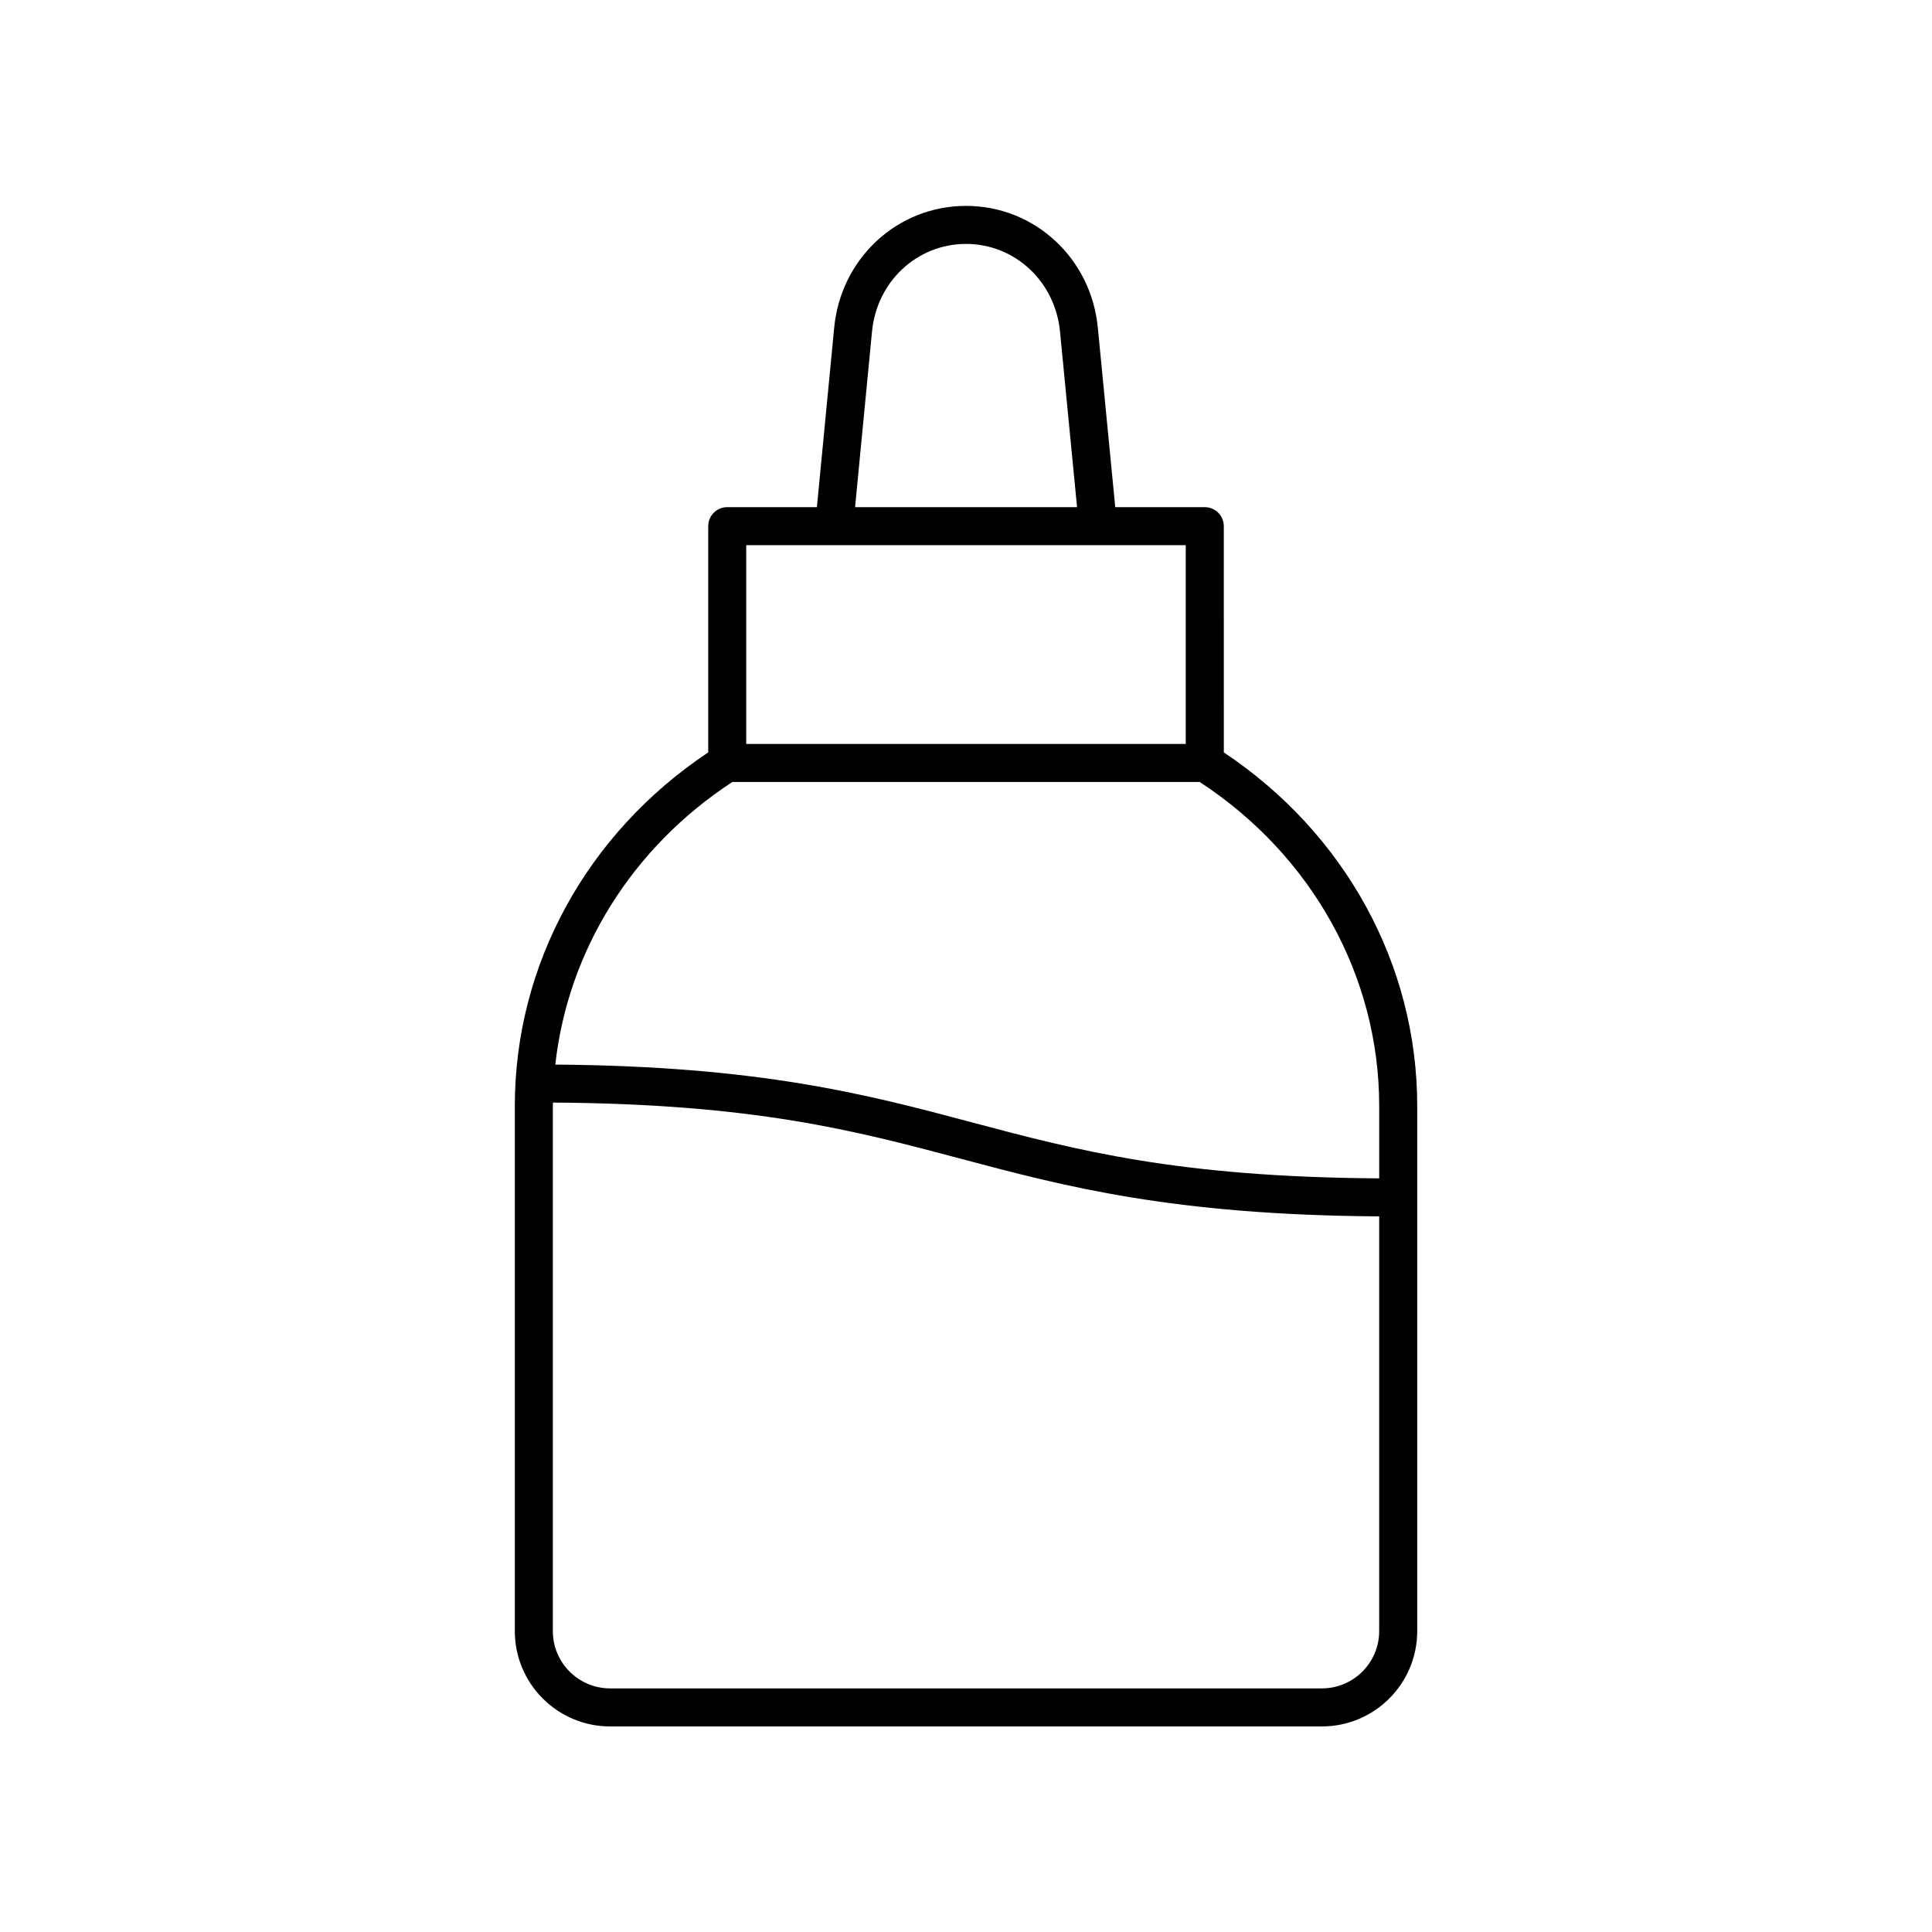 <?xml version="1.0" encoding="UTF-8"?>
<!-- Uploaded to: ICON Repo, www.svgrepo.com, Generator: ICON Repo Mixer Tools -->
<svg fill="#000000" width="800px" height="800px" version="1.1" viewBox="144 144 512 512" xmlns="http://www.w3.org/2000/svg">
 <path d="m305.68 601.52h188.65c13.922 0 25.25-11.324 25.25-25.25v-139.16c0-37.5-19.129-72.309-51.254-93.715l-0.004-59.953c0-2.781-2.254-5.039-5.039-5.039h-23.73l-4.594-47.336c-1.68-18.527-16.707-32.504-34.953-32.504-18.242 0-33.273 13.973-34.957 32.473l-4.562 47.363h-23.762c-2.781 0-5.039 2.254-5.039 5.039v59.953c-32.125 21.41-51.254 56.215-51.254 93.715v139.16c0 13.926 11.324 25.254 25.25 25.254zm188.65-10.078h-188.65c-8.367 0-15.172-6.809-15.172-15.172v-139.16c0-0.309 0.027-0.609 0.031-0.918 53.328 0.348 80.027 7.418 108.17 14.91 27.539 7.336 56.066 14.891 110.79 15.25v109.91c-0.004 8.371-6.812 15.176-15.176 15.176zm-119.25-359.46c1.207-13.309 11.922-23.34 24.922-23.34s23.711 10.031 24.926 23.367l4.504 46.395h-58.828zm-33.324 56.496h116.48v52.676h-116.48zm-3.684 62.754h123.86c29.801 19.484 47.57 51.457 47.57 85.879v19.168c-53.348-0.344-80.051-7.414-108.2-14.91-27.43-7.305-55.844-14.828-110.14-15.242 3.344-30.156 20.32-57.504 46.918-74.895z"/>
</svg>